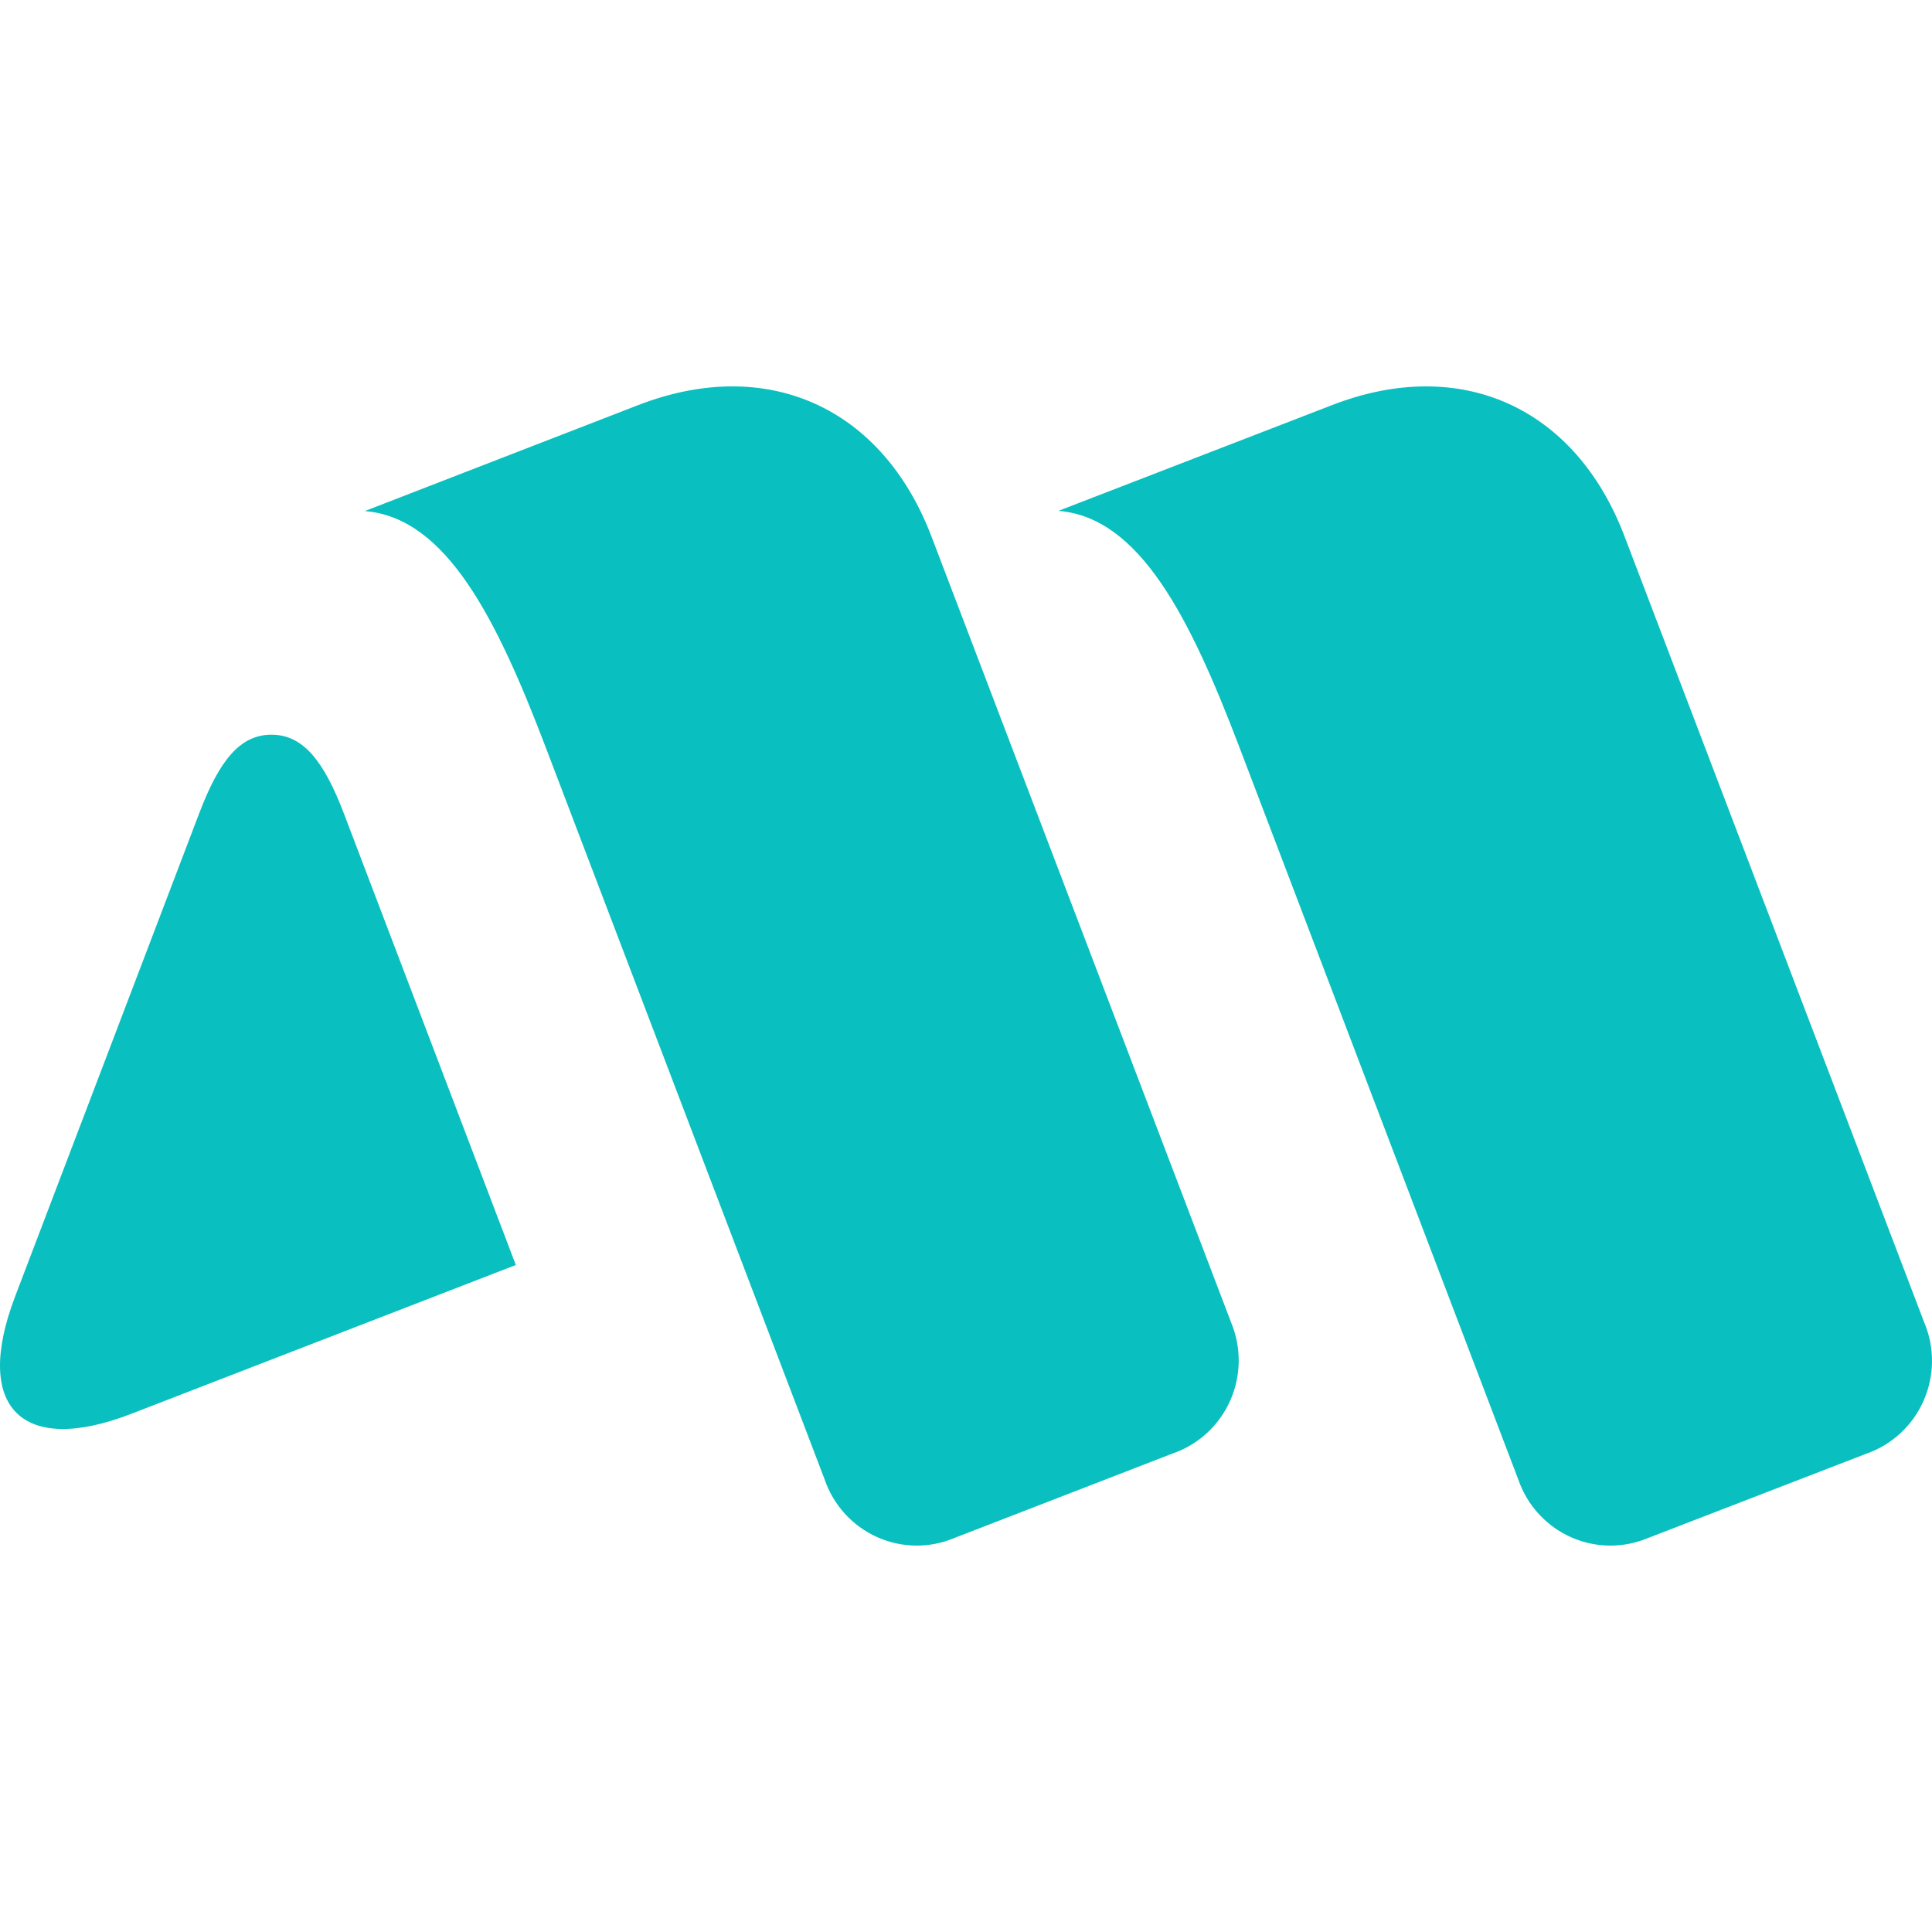 <svg width="100" height="100" viewBox="0 0 100 100" fill="none" xmlns="http://www.w3.org/2000/svg">
<path d="M33.035 20.967C39.7 18.391 45.658 21.062 48.217 27.779L63.717 68.436C63.987 69.08 64.123 69.773 64.115 70.472C64.108 71.171 63.958 71.861 63.674 72.499C63.39 73.136 62.979 73.708 62.466 74.179C61.953 74.649 61.349 75.008 60.693 75.233L49.423 79.596C48.786 79.868 48.099 80.006 47.407 80C46.714 79.993 46.03 79.844 45.398 79.559C44.765 79.275 44.197 78.863 43.729 78.348C43.262 77.833 42.904 77.227 42.679 76.567L28.241 38.668C25.705 32.016 23.1 26.792 18.881 26.453L33.035 20.967ZM54.784 26.442C59.007 26.781 61.608 32.005 64.144 38.657L78.582 76.567C78.807 77.227 79.165 77.834 79.633 78.348C80.101 78.863 80.669 79.276 81.302 79.56C81.935 79.844 82.62 79.994 83.312 80C84.005 80.006 84.692 79.868 85.33 79.596L96.596 75.245C97.251 75.018 97.852 74.657 98.363 74.186C98.874 73.715 99.283 73.142 99.564 72.504C99.846 71.867 99.994 71.177 100 70.48C100.006 69.781 99.868 69.09 99.597 68.448L84.097 27.791C81.553 21.062 75.599 18.391 68.949 20.967L54.784 26.442ZM26.699 65.476L17.796 42.097C16.76 39.385 15.69 38.028 14.05 38.028C12.409 38.028 11.343 39.385 10.311 42.097L0.773 67.129C-1.397 72.844 1.128 75.37 6.784 73.183L26.699 65.476Z" fill="#0ABFBF"/>
</svg>
